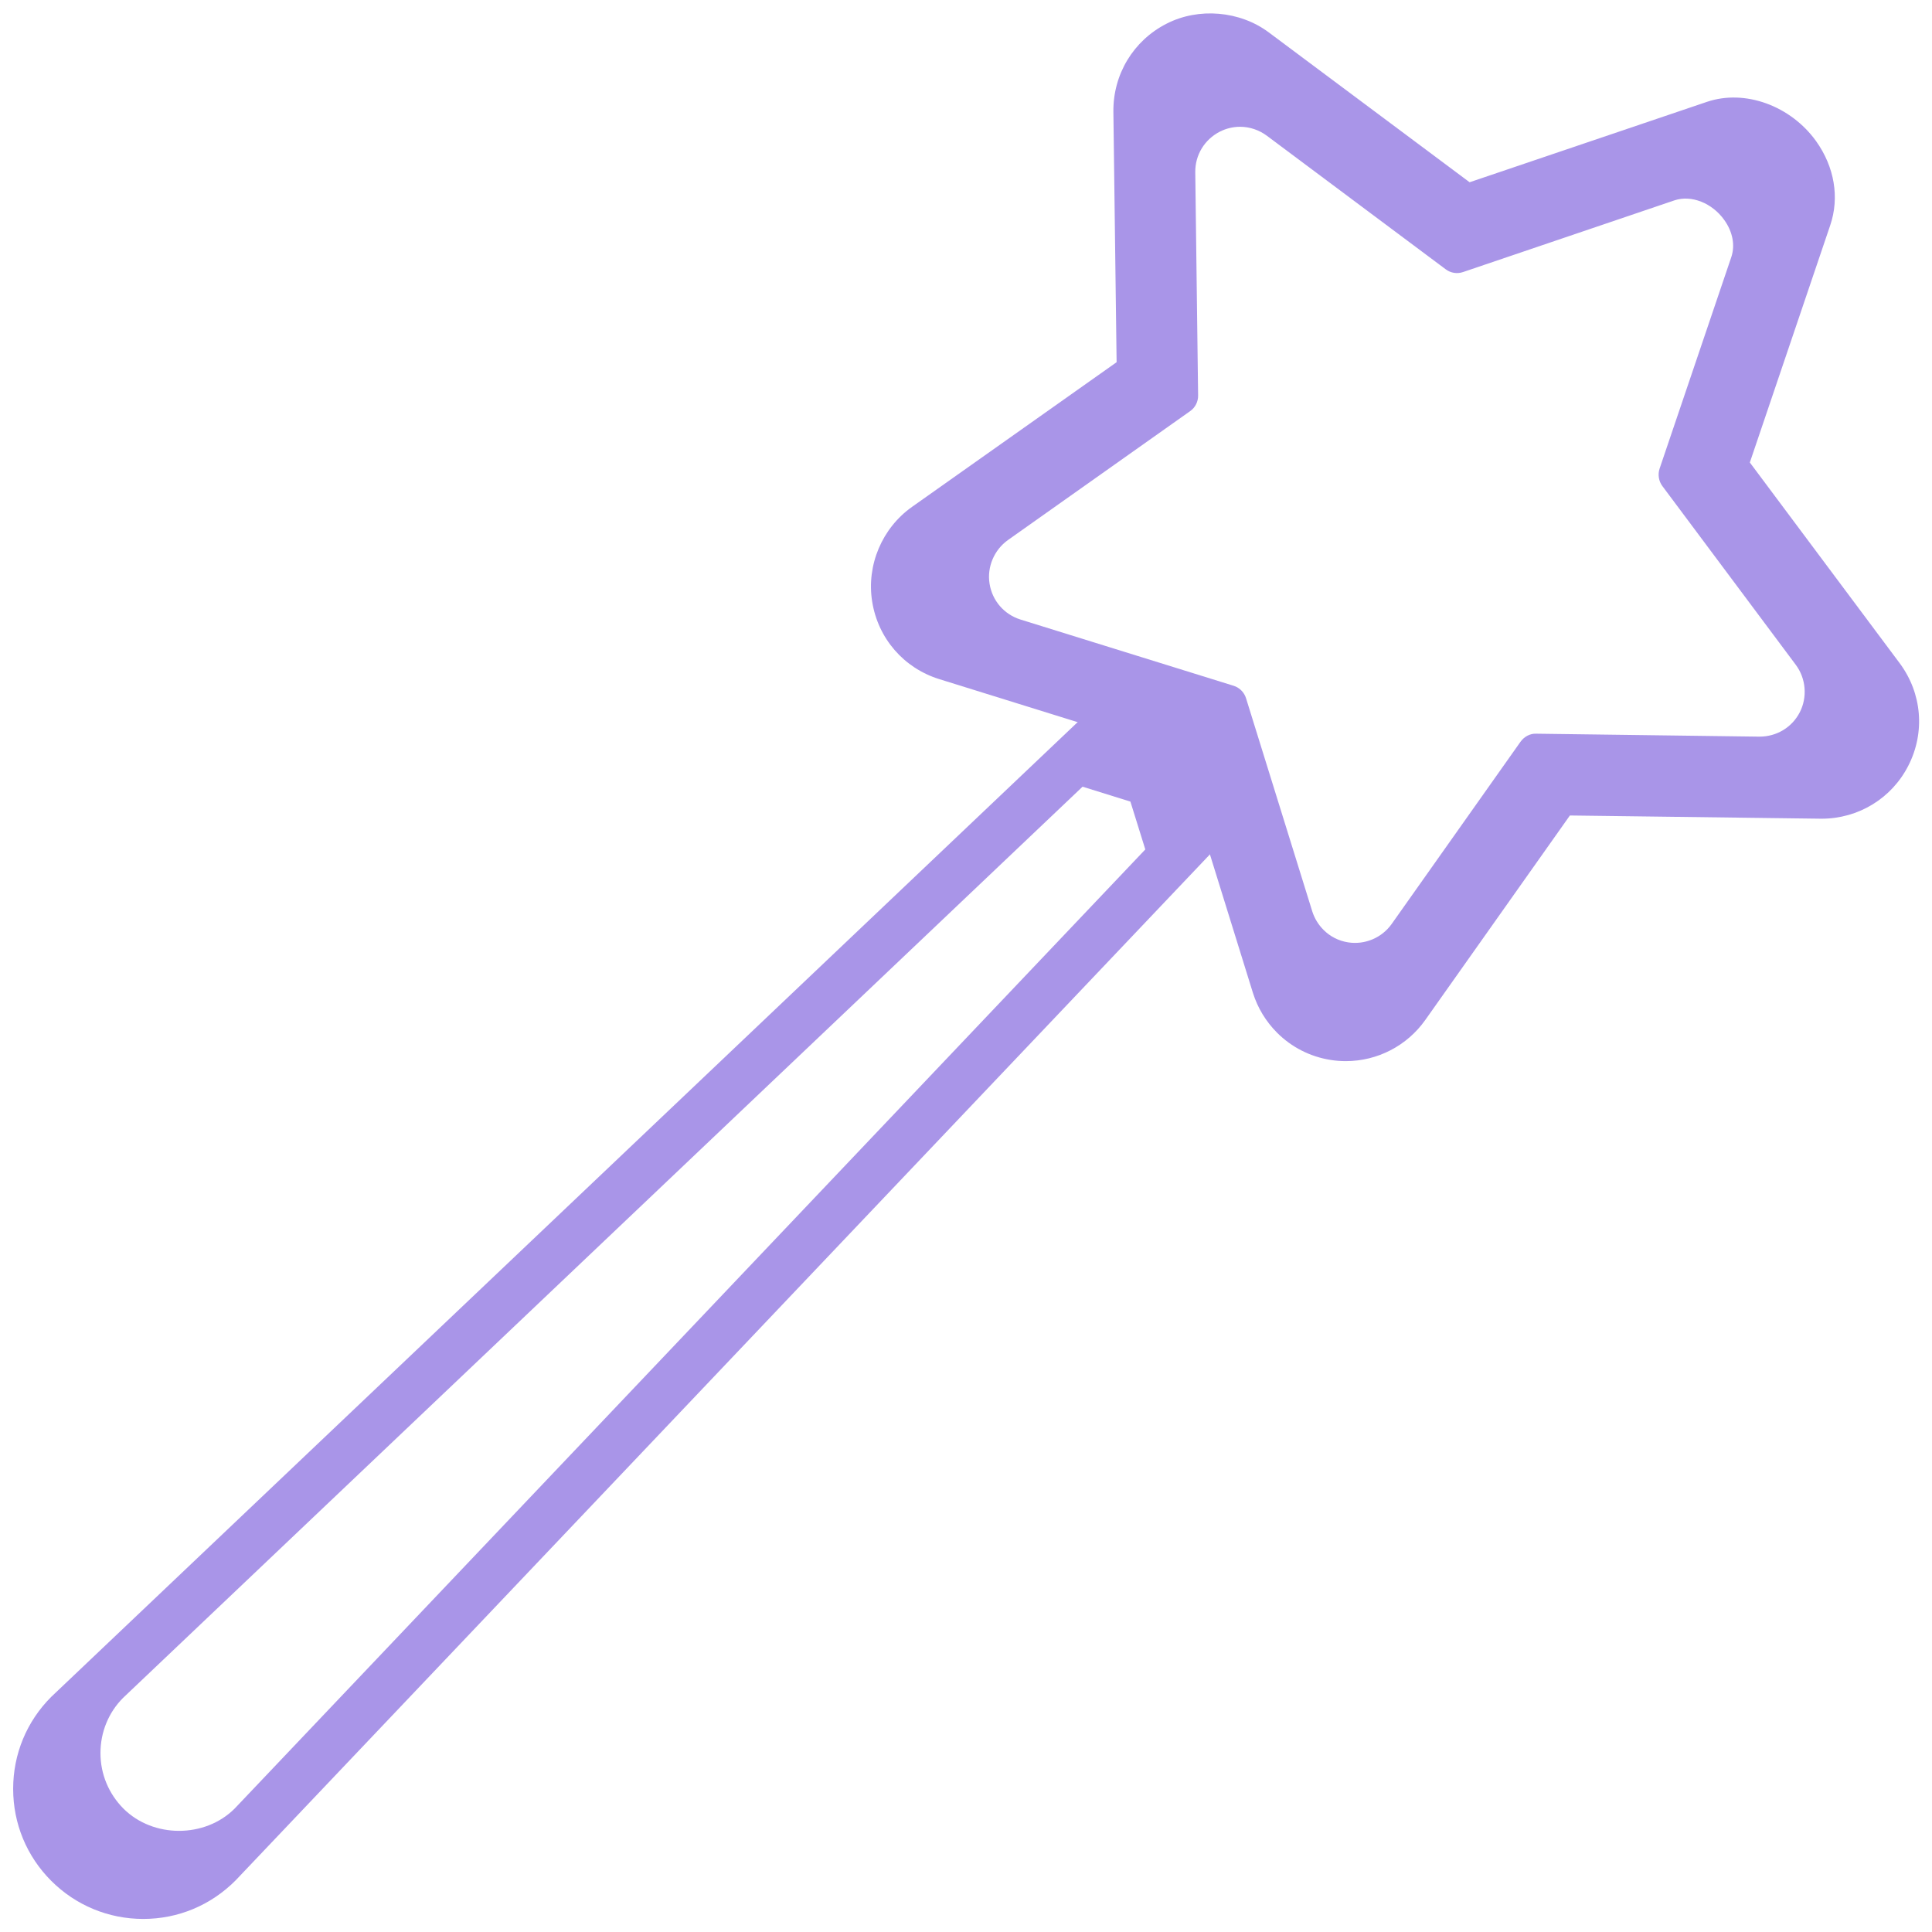 <svg width="21" height="21" viewBox="0 0 21 21" fill="none" xmlns="http://www.w3.org/2000/svg">
<g clip-path="url(#clip0_222_4104)">
<path d="M1.557 20.858C1.18 20.858 0.824 20.711 0.557 20.444C0.29 20.177 0.143 19.822 0.143 19.444C0.143 19.066 0.29 18.711 0.557 18.444L12.013 7.565C12.077 7.504 12.168 7.483 12.252 7.509L13.076 7.766C13.153 7.789 13.212 7.849 13.236 7.925L13.492 8.749C13.518 8.832 13.497 8.924 13.436 8.987L2.561 20.439C2.29 20.711 1.935 20.858 1.557 20.858ZM12.244 8.014L0.895 18.791C0.724 18.963 0.627 19.196 0.627 19.444C0.627 19.693 0.724 19.926 0.9 20.102C1.251 20.452 1.863 20.452 2.214 20.102L12.986 8.757L12.811 8.191L12.244 8.014Z" fill="#A995E8"/>
<path d="M1.946 20.354C1.599 20.354 1.273 20.219 1.027 19.973C0.782 19.728 0.646 19.402 0.646 19.054C0.646 18.707 0.782 18.381 1.027 18.135L11.555 8.138C11.613 8.082 11.697 8.063 11.774 8.087L12.531 8.322C12.602 8.344 12.656 8.399 12.678 8.469L12.913 9.226C12.937 9.303 12.918 9.387 12.862 9.445L2.869 19.969C2.62 20.218 2.293 20.354 1.946 20.354ZM11.767 8.551L1.338 18.455C1.181 18.612 1.092 18.826 1.092 19.055C1.092 19.283 1.181 19.497 1.342 19.659C1.665 19.981 2.227 19.981 2.55 19.659L12.449 9.233L12.287 8.713L11.767 8.551Z" fill="#A995E8"/>
<path d="M1.69 20.677C1.325 20.677 0.982 20.535 0.723 20.276C0.465 20.018 0.322 19.675 0.322 19.309C0.322 18.943 0.465 18.6 0.723 18.342L11.805 7.818C11.866 7.76 11.955 7.739 12.036 7.764L12.833 8.012C12.907 8.035 12.964 8.093 12.987 8.167L13.235 8.963C13.26 9.044 13.239 9.133 13.181 9.194L2.662 20.272C2.399 20.534 2.056 20.677 1.69 20.677ZM12.028 8.253L1.05 18.678C0.885 18.843 0.791 19.069 0.791 19.309C0.791 19.55 0.885 19.775 1.054 19.945C1.394 20.284 1.986 20.284 2.326 19.945L12.746 8.971L12.576 8.424L12.028 8.253Z" fill="#A995E8"/>
<path d="M14.629 11.534C14.574 11.534 14.518 11.53 14.463 11.521C14.241 11.486 14.039 11.383 13.881 11.225C13.759 11.102 13.671 10.957 13.619 10.793L12.811 8.191L10.21 7.382C9.823 7.262 9.543 6.938 9.48 6.538C9.417 6.144 9.587 5.74 9.914 5.509L12.137 3.937L12.102 1.214C12.098 0.808 12.319 0.442 12.679 0.258C13.027 0.079 13.476 0.117 13.791 0.352L15.974 1.981L18.554 1.107C18.968 0.967 19.464 1.15 19.74 1.534C19.94 1.814 19.996 2.147 19.894 2.448L19.02 5.027L20.649 7.209C20.892 7.536 20.927 7.962 20.743 8.322C20.562 8.678 20.2 8.899 19.799 8.899L17.064 8.864L15.492 11.087C15.294 11.367 14.972 11.534 14.629 11.534ZM13.159 0.627C13.069 0.627 12.979 0.648 12.9 0.689C12.704 0.789 12.584 0.988 12.587 1.207L12.623 4.058C12.624 4.137 12.586 4.212 12.521 4.258L10.193 5.905C10.017 6.03 9.924 6.248 9.958 6.462C9.993 6.679 10.144 6.854 10.354 6.919L13.076 7.765C13.153 7.789 13.212 7.849 13.236 7.925L14.082 10.648C14.11 10.736 14.158 10.816 14.225 10.883C14.31 10.968 14.419 11.024 14.54 11.043C14.754 11.077 14.972 10.984 15.096 10.808L16.742 8.481C16.789 8.416 16.864 8.375 16.943 8.378L19.794 8.415C20.017 8.415 20.213 8.295 20.311 8.102C20.41 7.91 20.39 7.673 20.26 7.499L18.555 5.215C18.507 5.151 18.494 5.068 18.52 4.993L19.435 2.293C19.487 2.141 19.454 1.968 19.346 1.817C19.191 1.601 18.926 1.493 18.709 1.566L16.009 2.482C15.933 2.507 15.85 2.494 15.786 2.447L13.502 0.741C13.403 0.667 13.282 0.627 13.159 0.627Z" fill="#A995E8"/>
<path d="M14.7 10.985C14.65 10.985 14.6 10.981 14.549 10.973C14.348 10.94 14.165 10.847 14.021 10.704C13.911 10.592 13.831 10.46 13.784 10.312L13.05 7.949L10.69 7.215C10.339 7.106 10.085 6.812 10.027 6.449C9.97 6.091 10.125 5.724 10.421 5.515L12.439 4.087L12.407 1.615C12.403 1.247 12.603 0.915 12.931 0.748C13.246 0.586 13.654 0.62 13.94 0.833L15.921 2.312L18.261 1.518C18.637 1.391 19.087 1.557 19.338 1.906C19.52 2.16 19.57 2.462 19.478 2.736L18.684 5.077L20.163 7.058C20.383 7.355 20.415 7.742 20.248 8.068C20.084 8.391 19.756 8.592 19.392 8.592L16.91 8.561L15.483 10.579C15.304 10.833 15.011 10.985 14.7 10.985ZM13.366 1.083C13.284 1.083 13.203 1.102 13.131 1.139C12.953 1.23 12.844 1.41 12.847 1.61L12.88 4.197C12.881 4.269 12.846 4.337 12.787 4.379L10.675 5.874C10.514 5.988 10.431 6.186 10.461 6.379C10.493 6.577 10.63 6.736 10.82 6.795L13.291 7.563C13.36 7.585 13.414 7.639 13.436 7.708L14.203 10.18C14.229 10.26 14.272 10.332 14.333 10.393C14.41 10.47 14.509 10.521 14.619 10.539C14.813 10.569 15.011 10.485 15.124 10.325L16.618 8.212C16.66 8.153 16.728 8.116 16.8 8.12L19.387 8.153C19.589 8.153 19.767 8.044 19.856 7.868C19.946 7.694 19.927 7.479 19.81 7.321L18.262 5.248C18.219 5.19 18.207 5.114 18.23 5.046L19.061 2.595C19.108 2.458 19.078 2.3 18.98 2.163C18.84 1.967 18.599 1.869 18.402 1.935L15.952 2.767C15.884 2.79 15.808 2.778 15.75 2.735L13.677 1.186C13.588 1.119 13.477 1.083 13.366 1.083Z" fill="#A995E8"/>
<path d="M14.668 11.308C14.615 11.308 14.562 11.304 14.509 11.295C14.294 11.261 14.1 11.162 13.948 11.009C13.83 10.891 13.745 10.751 13.695 10.593L12.916 8.082L10.408 7.303C10.035 7.187 9.765 6.875 9.704 6.488C9.643 6.108 9.808 5.718 10.122 5.496L12.266 3.979L12.232 1.353C12.228 0.962 12.441 0.608 12.789 0.431C13.124 0.259 13.557 0.295 13.861 0.522L15.965 2.093L18.452 1.249C18.852 1.115 19.33 1.291 19.596 1.662C19.789 1.932 19.843 2.253 19.745 2.543L18.902 5.031L20.473 7.135C20.707 7.451 20.741 7.862 20.563 8.209C20.389 8.552 20.04 8.766 19.654 8.766L17.017 8.732L15.5 10.876C15.31 11.146 14.999 11.308 14.668 11.308ZM13.251 0.787C13.165 0.787 13.078 0.807 13.002 0.847C12.812 0.943 12.697 1.135 12.7 1.347L12.735 4.096C12.736 4.173 12.699 4.245 12.636 4.29L10.392 5.878C10.222 5.998 10.132 6.209 10.165 6.415C10.198 6.624 10.345 6.794 10.546 6.856L13.172 7.672C13.245 7.695 13.303 7.753 13.325 7.826L14.141 10.453C14.168 10.538 14.214 10.615 14.279 10.68C14.361 10.761 14.466 10.815 14.582 10.834C14.789 10.866 14.999 10.777 15.119 10.607L16.706 8.362C16.751 8.299 16.823 8.26 16.9 8.263L19.648 8.299C19.863 8.299 20.052 8.183 20.147 7.997C20.242 7.811 20.223 7.583 20.098 7.415L18.454 5.212C18.408 5.151 18.395 5.07 18.42 4.998L19.302 2.393C19.352 2.248 19.32 2.081 19.216 1.935C19.067 1.726 18.812 1.622 18.602 1.693L15.999 2.576C15.926 2.6 15.846 2.588 15.784 2.542L13.582 0.897C13.487 0.826 13.369 0.787 13.251 0.787Z" fill="#A995E8"/>
<path d="M14.729 10.662C14.682 10.662 14.635 10.658 14.588 10.65C14.399 10.62 14.228 10.533 14.093 10.398C13.99 10.294 13.915 10.17 13.87 10.031L13.183 7.816L10.97 7.128C10.641 7.025 10.403 6.75 10.349 6.409C10.296 6.074 10.44 5.73 10.718 5.534L12.609 4.195L12.58 1.878C12.576 1.533 12.764 1.221 13.071 1.064C13.367 0.913 13.749 0.945 14.017 1.144L15.874 2.531L18.068 1.787C18.421 1.668 18.843 1.823 19.077 2.151C19.248 2.389 19.296 2.672 19.209 2.928L18.465 5.123L19.851 6.98C20.057 7.258 20.088 7.621 19.931 7.927C19.777 8.23 19.469 8.419 19.128 8.419L16.801 8.389L15.463 10.281C15.296 10.519 15.021 10.662 14.729 10.662ZM13.479 1.378C13.402 1.378 13.326 1.397 13.259 1.431C13.092 1.517 12.99 1.685 12.992 1.872L13.023 4.298C13.024 4.366 12.992 4.43 12.936 4.469L10.956 5.87C10.806 5.977 10.727 6.163 10.756 6.344C10.785 6.529 10.914 6.678 11.092 6.734L13.409 7.454C13.473 7.474 13.524 7.525 13.544 7.59L14.264 9.907C14.288 9.982 14.329 10.05 14.386 10.107C14.458 10.18 14.551 10.227 14.653 10.243C14.836 10.272 15.021 10.193 15.127 10.043L16.527 8.063C16.567 8.007 16.631 7.972 16.698 7.975L19.124 8.007C19.313 8.007 19.48 7.905 19.564 7.74C19.647 7.576 19.63 7.375 19.52 7.227L18.069 5.283C18.029 5.229 18.018 5.158 18.039 5.094L18.818 2.796C18.862 2.667 18.834 2.52 18.742 2.391C18.611 2.207 18.385 2.116 18.2 2.178L15.903 2.957C15.839 2.979 15.768 2.968 15.714 2.927L13.771 1.476C13.687 1.413 13.583 1.378 13.479 1.378Z" fill="#A995E8"/>
</g>
<defs>
<clipPath id="clip0_222_4104">
<rect width="21" height="21" fill="white"/>
</clipPath>
</defs>
</svg>
